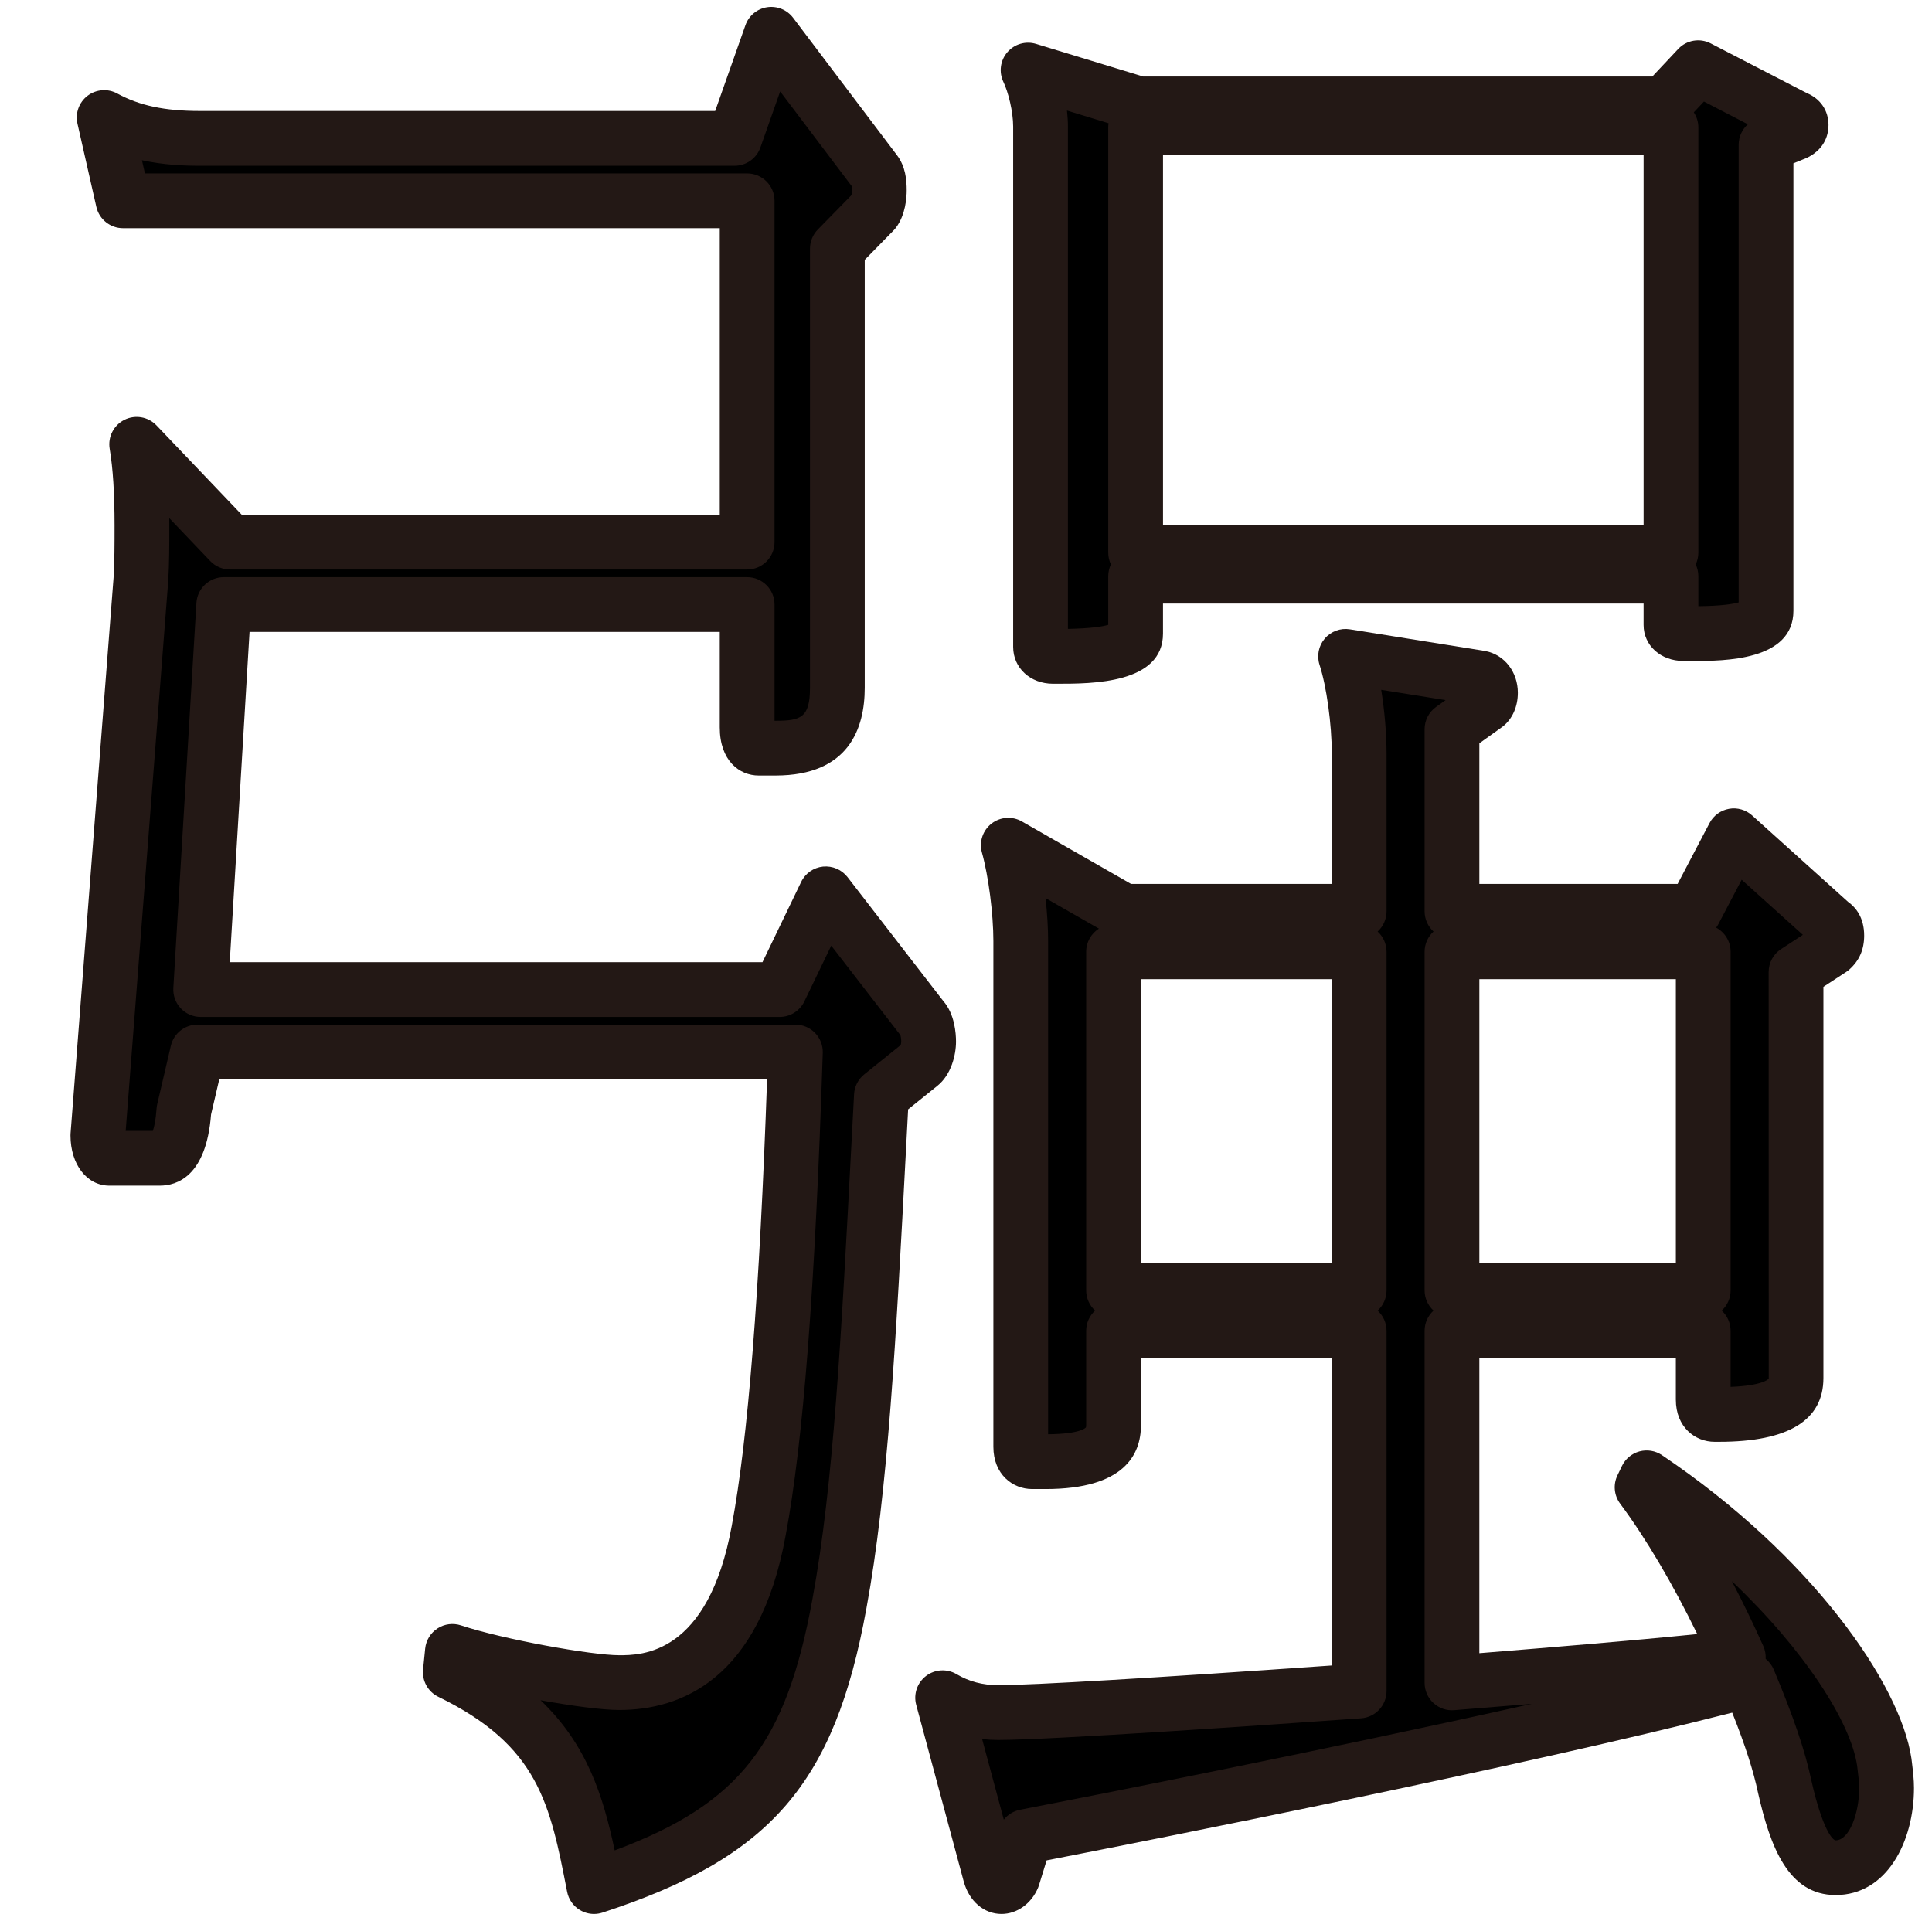 <?xml version="1.0" encoding="utf-8"?>
<!-- Generator: Adobe Illustrator 28.0.0, SVG Export Plug-In . SVG Version: 6.00 Build 0)  -->
<svg version="1.1" id="レイヤー_1" xmlns="http://www.w3.org/2000/svg" xmlns:xlink="http://www.w3.org/1999/xlink" x="0px"
	 y="0px" viewBox="0 0 199.992 199.941" style="enable-background:new 0 0 199.992 199.941;" xml:space="preserve">
<style type="text/css">
	.st0{fill:#231815;}
	.st1{fill:none;stroke:#000000;stroke-width:4.252;stroke-miterlimit:10;}
</style>
<g>
	<g>
		<path d="M95.258,110.205l-4.018,3.231c-1.194,22.407-1.954,39.644-4.343,52.571c-2.932,16.158-8.252,23.699-25.408,29.302
			c-1.846-9.48-3.366-16.591-14.876-22.192l0.217-2.154c4.56,1.508,14.007,3.231,17.264,3.231c7.926,0,12.595-5.602,14.441-15.728
			c2.063-10.988,3.149-29.518,3.8-49.555H20.446l-1.411,6.046c-0.217,3.231-1.086,4.955-2.498,4.955h-5.212
			c-0.651,0-1.194-1.077-1.194-2.37l4.452-57.539c0.109-1.724,0.109-3.662,0.109-5.602c0-2.801-0.109-5.817-0.543-8.402
			l9.663,10.126h53.53V20.79H12.737l-1.955-8.618c3.149,1.724,6.515,2.155,9.881,2.155h55.376l3.8-10.773l10.749,14.221
			c0.326,0.431,0.434,1.077,0.434,1.938c0,0.862-0.217,1.724-0.543,2.155l-3.8,3.878v45.461c0,5.817-3.692,6.248-6.406,6.248h-1.737
			c-0.651,0-1.194-0.646-1.194-2.155V62.589H23.161l-2.389,39.858h59.936l4.777-9.911l9.99,12.928
			c0.434,0.431,0.651,1.508,0.651,2.37C96.127,108.696,95.801,109.773,95.258,110.205z"/>
	</g>
	<g>
		<path class="st0" d="M61.49,198.144c-0.5,0-0.997-0.133-1.437-0.392c-0.701-0.411-1.19-1.104-1.346-1.901
			c-1.774-9.111-2.946-15.13-13.333-20.186c-1.069-0.52-1.699-1.651-1.58-2.833l0.217-2.154c0.086-0.855,0.556-1.626,1.278-2.094
			c0.721-0.47,1.617-0.582,2.433-0.313c4.419,1.462,13.532,3.088,16.374,3.088c2.278,0,9.209,0,11.652-13.401
			c1.684-8.968,2.882-24.098,3.657-46.211H22.695l-0.849,3.639c-0.502,6.399-3.532,7.362-5.309,7.362h-5.212
			c-2.334,0-4.029-2.189-4.029-5.205c0-0.073,0.002-0.146,0.008-0.219l4.452-57.539c0.101-1.595,0.101-3.521,0.101-5.383
			c0-3.319-0.165-5.914-0.504-7.933c-0.206-1.229,0.413-2.447,1.526-3.005c1.113-0.556,2.46-0.322,3.32,0.578l8.826,9.248h49.482
			V23.625H12.737c-1.324,0-2.472-0.917-2.765-2.208l-1.955-8.618c-0.247-1.087,0.167-2.218,1.057-2.89
			c0.89-0.671,2.092-0.759,3.068-0.224c2.284,1.25,4.911,1.807,8.52,1.807h53.37l3.133-8.882c0.347-0.983,1.207-1.697,2.238-1.857
			c1.033-0.156,2.067,0.259,2.696,1.092l10.75,14.221c0.893,1.181,1.007,2.569,1.007,3.647c0,0.717-0.108,2.529-1.115,3.862
			c-0.073,0.098-0.153,0.19-0.238,0.277l-2.99,3.051v44.304c0,4.144-1.603,9.083-9.241,9.083h-1.737
			c-2.005,0-4.029-1.543-4.029-4.99v-9.876H25.831l-2.049,34.188h55.146l4.004-8.307c0.427-0.886,1.281-1.486,2.258-1.589
			c0.979-0.094,1.938,0.31,2.539,1.086l9.914,12.83c1.186,1.342,1.319,3.366,1.319,4.201c0,1.403-0.506,3.443-1.932,4.583
			l-3.025,2.434l-0.212,4.016c-1.048,19.88-1.876,35.581-4.107,47.655c-3.293,18.152-9.931,25.805-27.315,31.481
			C62.082,198.097,61.786,198.144,61.49,198.144z M55.956,176.022c4.822,4.601,6.482,9.931,7.673,15.542
			c13.012-4.836,17.771-11.137,20.479-26.062c2.166-11.721,2.985-27.26,4.022-46.933l0.28-5.284
			c0.043-0.804,0.426-1.553,1.054-2.058l3.772-3.034c0.029-0.104,0.056-0.243,0.056-0.358c0-0.268-0.042-0.519-0.079-0.661
			L86.047,97.9l-2.785,5.778c-0.473,0.98-1.465,1.604-2.554,1.604H20.772c-0.781,0-1.528-0.322-2.063-0.892
			c-0.536-0.568-0.813-1.333-0.766-2.113l2.389-39.858c0.09-1.497,1.33-2.665,2.83-2.665h54.181c1.565,0,2.834,1.27,2.834,2.835
			v12.031h0.097c2.592,0,3.572-0.294,3.572-3.413V25.747c0-0.742,0.291-1.454,0.81-1.984l3.481-3.553
			c0.026-0.121,0.052-0.296,0.052-0.496c0-0.211-0.009-0.352-0.019-0.438L80.759,9.47l-2.046,5.801
			c-0.4,1.133-1.471,1.892-2.673,1.892H20.664c-1.629,0-3.718-0.084-5.972-0.571l0.309,1.364h62.341c1.565,0,2.834,1.27,2.834,2.835
			v35.335c0,1.565-1.269,2.835-2.834,2.835h-53.53c-0.775,0-1.516-0.317-2.051-0.878l-4.238-4.44
			c0.001,0.249,0.002,0.502,0.002,0.76c0,1.95,0,3.968-0.114,5.78l-4.402,56.896h2.812c0.13-0.378,0.302-1.086,0.385-2.311
			c0.01-0.152,0.033-0.305,0.068-0.454l1.411-6.046c0.299-1.282,1.443-2.19,2.76-2.19h61.891c0.768,0,1.503,0.312,2.037,0.863
			c0.534,0.552,0.821,1.297,0.796,2.063c-0.791,24.338-2.014,40.221-3.847,49.986c-2.717,14.906-10.868,18.039-17.227,18.039
			C62.372,177.029,59.256,176.618,55.956,176.022z M93.193,108.314L93.193,108.314L93.193,108.314z M93.494,107.986
			c-0.003,0.003-0.007,0.006-0.011,0.009C93.487,107.992,93.491,107.989,93.494,107.986z M93.477,107.474
			c0.001,0.001,0.001,0.002,0.002,0.003C93.478,107.476,93.477,107.475,93.477,107.474z M88.096,20.359L88.096,20.359L88.096,20.359
			z M88.153,19.158L88.153,19.158L88.153,19.158z"/>
	</g>
</g>
<g>
	<g>
		<path d="M185.86,13.768l-3.046,1.22v48.247c0,2.197-4.686,2.359-7.498,2.359h-1.055c-0.703,0-1.289-0.325-1.289-0.895v-5.044
			h-55.418v5.939c0,2.278-5.389,2.359-8.084,2.359h-0.469c-0.703,0-1.289-0.325-1.289-0.976v-53.86c0-1.953-0.586-4.394-1.289-5.858
			l11.482,3.499h54.363l3.515-3.743l10.076,5.207c0.469,0.163,0.586,0.407,0.586,0.732C186.446,13.28,186.329,13.524,185.86,13.768z
			 M172.972,13.199h-55.418v44.016h55.418V13.199z"/>
	</g>
	<g>
		<path class="st0" d="M109.47,70.788h-0.469c-2.351,0-4.123-1.639-4.123-3.811V13.117c0-1.581-0.514-3.597-1.01-4.632
			c-0.486-1.014-0.328-2.22,0.405-3.072c0.732-0.854,1.897-1.194,2.977-0.865l11.078,3.375h52.714l2.676-2.848
			c0.867-0.924,2.242-1.16,3.367-0.578l9.94,5.138c1.417,0.585,2.254,1.81,2.254,3.32c0,0.832-0.274,2.371-2.111,3.327
			c-0.083,0.044-0.168,0.083-0.255,0.117l-1.266,0.508v46.328c0,5.194-7.241,5.194-10.333,5.194h-1.055
			c-2.351,0-4.123-1.604-4.123-3.729v-2.209h-49.749v3.104C120.389,70.788,113.015,70.788,109.47,70.788z M110.449,11.449
			c0.064,0.574,0.098,1.137,0.098,1.668v51.992c2.375-0.046,3.572-0.242,4.173-0.416v-5.037c0-0.438,0.099-0.851,0.275-1.221
			c-0.177-0.37-0.275-0.783-0.275-1.221V13.199c0-0.149,0.011-0.296,0.034-0.438L110.449,11.449z M175.531,58.435
			c0.177,0.37,0.275,0.783,0.275,1.221v3.102c2.395-0.024,3.589-0.224,4.173-0.39V14.989c0-0.826,0.358-1.594,0.954-2.121
			l-4.549-2.352l-1.049,1.117c0.298,0.448,0.471,0.986,0.471,1.565v44.016C175.807,57.652,175.708,58.065,175.531,58.435z
			 M120.389,54.379h49.749V16.034h-49.749V54.379z"/>
	</g>
</g>
<g>
	<g>
		<path d="M190.019,193.354c-2.109,0-3.749-1.676-5.272-8.379c-0.703-3.351-2.109-7.122-3.749-11.032
			c-21.206,5.586-60.456,13.406-74.867,16.2l-1.289,4.189c-0.234,0.558-0.703,0.977-1.172,0.977c-0.468,0-0.937-0.419-1.172-1.257
			l-4.92-18.292c1.875,1.117,3.866,1.536,5.741,1.536c4.101,0,19.683-0.977,37.375-2.234v-37.284H115.27v9.774
			c0,3.491-4.218,3.771-7.029,3.771h-1.406c-0.586,0-1.172-0.419-1.172-1.537V97.419c0-3.212-0.585-7.4-1.289-9.914l11.951,6.842
			h24.37V78.009c0-3.352-0.586-7.541-1.406-10.055l13.942,2.234c0.703,0.141,1.054,0.838,1.054,1.537
			c0,0.419-0.117,0.977-0.468,1.257l-3.515,2.513v18.852h25.073l4.101-7.819l10.076,9.076c0.468,0.28,0.586,0.699,0.586,1.257
			s-0.117,0.977-0.586,1.396l-3.632,2.374v42.033c0,3.632-5.389,3.771-7.967,3.771h-0.469c-0.703,0-1.171-0.558-1.171-1.537v-7.121
			h-26.01v36.446c10.31-0.838,20.855-1.676,29.642-2.653c-2.812-6.284-6.327-12.707-9.959-17.595l0.469-0.977
			c14.528,9.774,23.549,22.343,24.604,29.465c0.117,0.977,0.234,1.815,0.234,2.652C195.291,188.886,193.651,193.354,190.019,193.354
			z M140.694,98.536H115.27v35.05h25.424V98.536z M176.311,98.536h-26.01v35.05h26.01V98.536z"/>
	</g>
	<g>
		<path class="st0" d="M103.671,198.144c-1.805,0-3.336-1.307-3.902-3.328l-4.928-18.319c-0.3-1.114,0.106-2.299,1.026-2.996
			c0.919-0.696,2.171-0.765,3.162-0.176c1.266,0.754,2.709,1.136,4.291,1.136c3.48,0,16.305-0.759,34.541-2.041v-31.808h-19.755
			v6.938c0,3.014-1.711,6.606-9.864,6.606h-1.406c-1.991,0-4.006-1.502-4.006-4.372V97.418c0-2.805-0.509-6.738-1.184-9.15
			c-0.311-1.107,0.08-2.293,0.987-3s2.152-0.795,3.15-0.224l11.297,6.467h20.781V78.008c0-3.018-0.544-6.962-1.267-9.176
			c-0.306-0.938-0.102-1.97,0.54-2.721s1.625-1.117,2.604-0.957l13.942,2.234c0.036,0.006,0.071,0.012,0.107,0.02
			c1.962,0.393,3.333,2.167,3.333,4.316c0,1.429-0.56,2.695-1.536,3.474c-0.039,0.03-0.078,0.061-0.119,0.089l-2.329,1.665v14.559
			h20.524l3.305-6.301c0.406-0.775,1.148-1.319,2.01-1.474c0.864-0.158,1.747,0.099,2.397,0.684l9.925,8.94
			c0.821,0.587,1.674,1.643,1.674,3.5c0,1.439-0.5,2.587-1.53,3.508c-0.106,0.096-0.22,0.183-0.339,0.261l-2.349,1.535v40.498
			c0,4.384-3.634,6.606-10.801,6.606h-0.469c-1.991,0-4.006-1.502-4.006-4.372v-4.285h-20.341v30.537
			c7.708-0.626,15.577-1.271,22.558-1.979c-2.542-5.212-5.318-9.917-7.984-13.505c-0.627-0.845-0.736-1.967-0.281-2.916l0.469-0.978
			c0.356-0.742,1.018-1.293,1.812-1.51c0.794-0.215,1.644-0.076,2.327,0.384c15.439,10.388,24.679,23.659,25.826,31.401l0.055,0.447
			c0.107,0.885,0.209,1.72,0.209,2.62c0,5.504-2.785,11.075-8.107,11.075c-4.949,0-6.787-5.089-8.036-10.587
			c-0.479-2.278-1.316-4.887-2.671-8.295c-22.3,5.7-59.943,13.143-70.971,15.293l-0.789,2.564c-0.028,0.09-0.06,0.178-0.096,0.265
			C106.763,197.079,105.277,198.144,103.671,198.144z M182.773,171.733c0.358,0.287,0.65,0.665,0.839,1.113
			c2.057,4.906,3.263,8.468,3.909,11.547c1.14,5.019,2.19,6.127,2.498,6.127c1.437,0,2.438-2.849,2.438-5.405
			c0-0.557-0.078-1.195-0.168-1.936l-0.046-0.381c-0.672-4.53-5.435-11.95-12.968-19.107c1.126,2.152,2.22,4.406,3.255,6.721
			C182.719,170.832,182.799,171.286,182.773,171.733z M101.665,180.04l2.244,8.343c0.414-0.522,1.006-0.892,1.683-1.023
			c6.187-1.199,31.078-6.068,52.976-10.966c-2.028,0.167-4.061,0.332-6.078,0.495l-1.958,0.159c-0.79,0.069-1.569-0.205-2.151-0.741
			c-0.582-0.537-0.913-1.292-0.913-2.084v-36.446c0-0.83,0.356-1.577,0.925-2.095c-0.569-0.519-0.925-1.266-0.925-2.096v-35.05
			c0-0.83,0.356-1.577,0.925-2.095c-0.569-0.519-0.925-1.266-0.925-2.096V75.495c0-0.915,0.441-1.773,1.186-2.306l0.987-0.706
			l-6.664-1.067c0.346,2.158,0.553,4.514,0.553,6.593v16.338c0,0.83-0.356,1.577-0.925,2.096c0.569,0.518,0.925,1.265,0.925,2.095
			v35.05c0,0.83-0.356,1.577-0.925,2.096c0.569,0.518,0.925,1.265,0.925,2.095v37.284c0,1.487-1.15,2.722-2.634,2.827
			c-9.487,0.675-32.139,2.242-37.576,2.242C102.759,180.13,102.207,180.1,101.665,180.04z M108.23,92.978
			c0.17,1.552,0.267,3.095,0.267,4.44v51.067c3.405-0.031,3.893-0.684,3.913-0.712l0,0c0,0,0.026-0.061,0.026-0.224v-9.773
			c0-0.83,0.356-1.577,0.925-2.095c-0.569-0.519-0.925-1.266-0.925-2.096v-35.05c0-1.008,0.526-1.894,1.319-2.396L108.23,92.978z
			 M178.221,135.682c0.569,0.518,0.925,1.265,0.925,2.095v5.801c3.3-0.129,3.887-0.778,3.947-0.859l-0.009-42.088
			c0-0.957,0.482-1.85,1.284-2.373l2.257-1.475l-6.335-5.707l-2.405,4.587c-0.069,0.132-0.148,0.257-0.235,0.374
			c0.891,0.479,1.497,1.418,1.497,2.5v35.05C179.146,134.416,178.79,135.163,178.221,135.682z M153.136,130.751h20.341v-29.38
			h-20.341V130.751z M118.104,130.751h19.755v-29.38h-19.755V130.751z"/>
	</g>
</g>
</svg>
